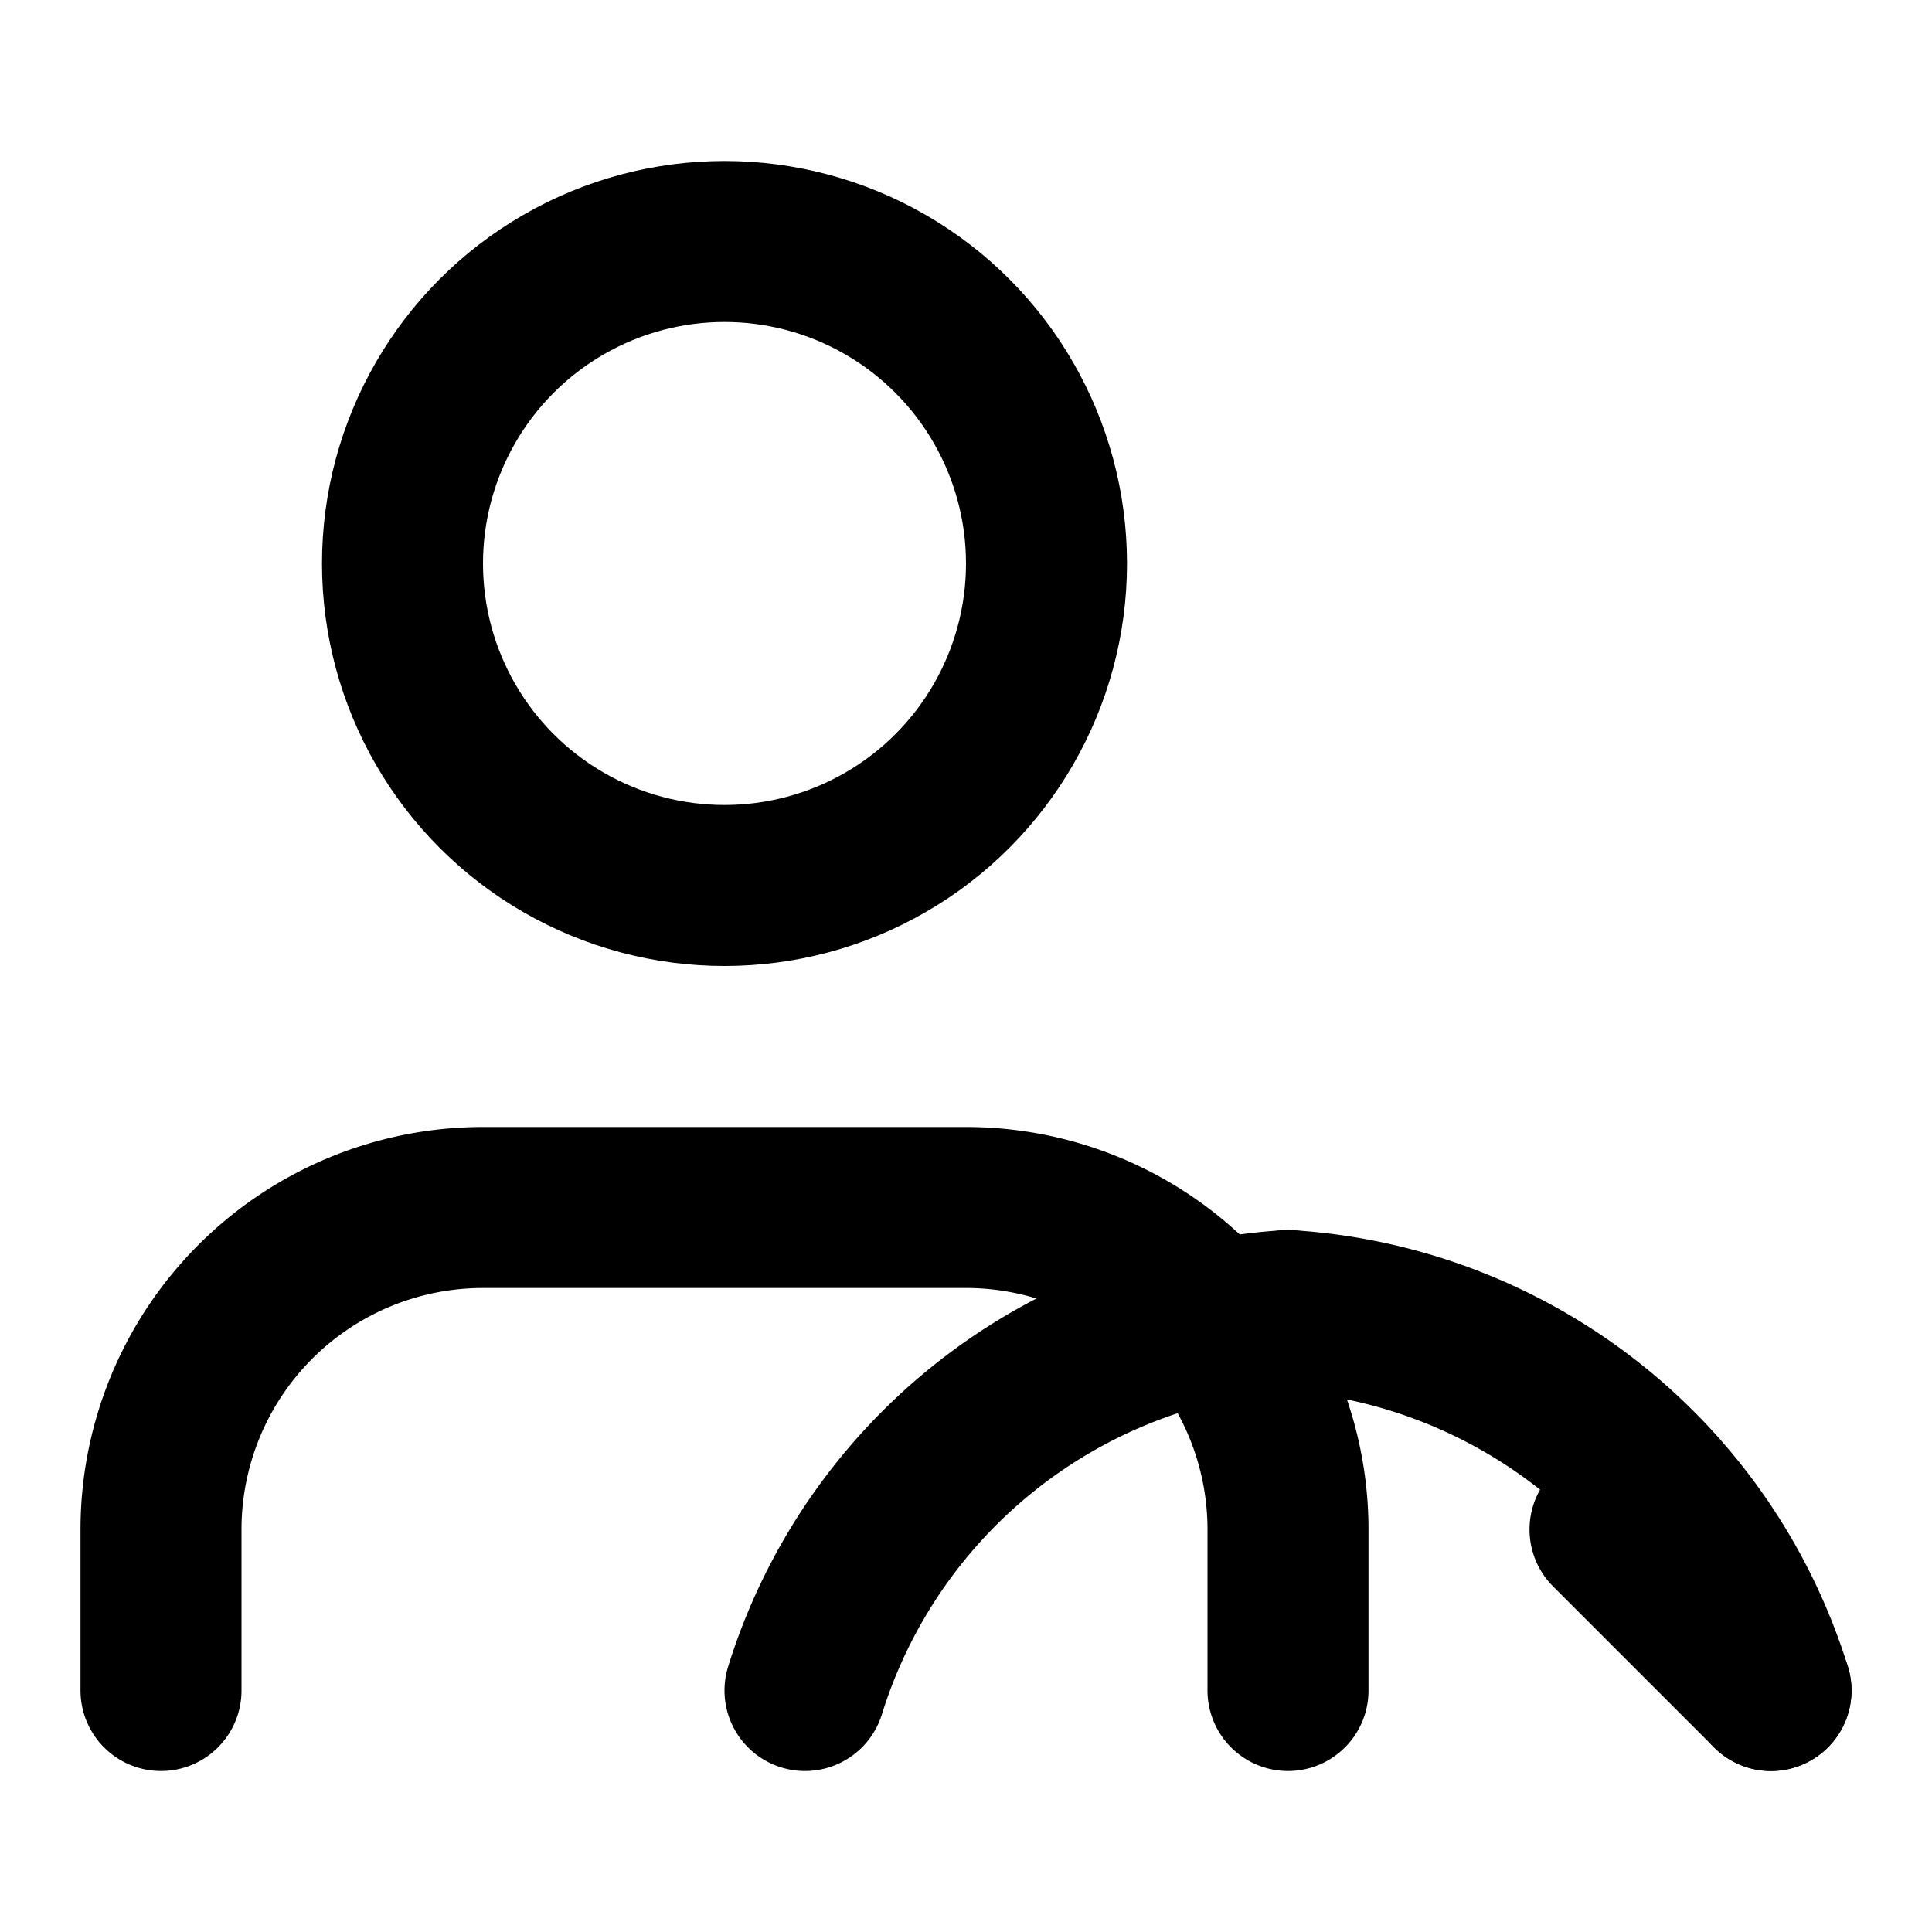 <svg xmlns="http://www.w3.org/2000/svg" width="24" height="24" viewBox="0 0 24 24" fill="none" stroke="currentColor" stroke-width="2" stroke-linecap="round" stroke-linejoin="round">
  <path d="M16 21v-2a4 4 0 0 0-4-4H6a4 4 0 0 0-4 4v2"/>
  <circle cx="9" cy="7" r="4"/>
  <path d="m22 21-2-2"/>
  <path d="M16 16.28A6.73 6.73 0 0 1 22 21"/>
  <path d="M16 16.28A6.73 6.73 0 0 0 10 21"/>
</svg>

